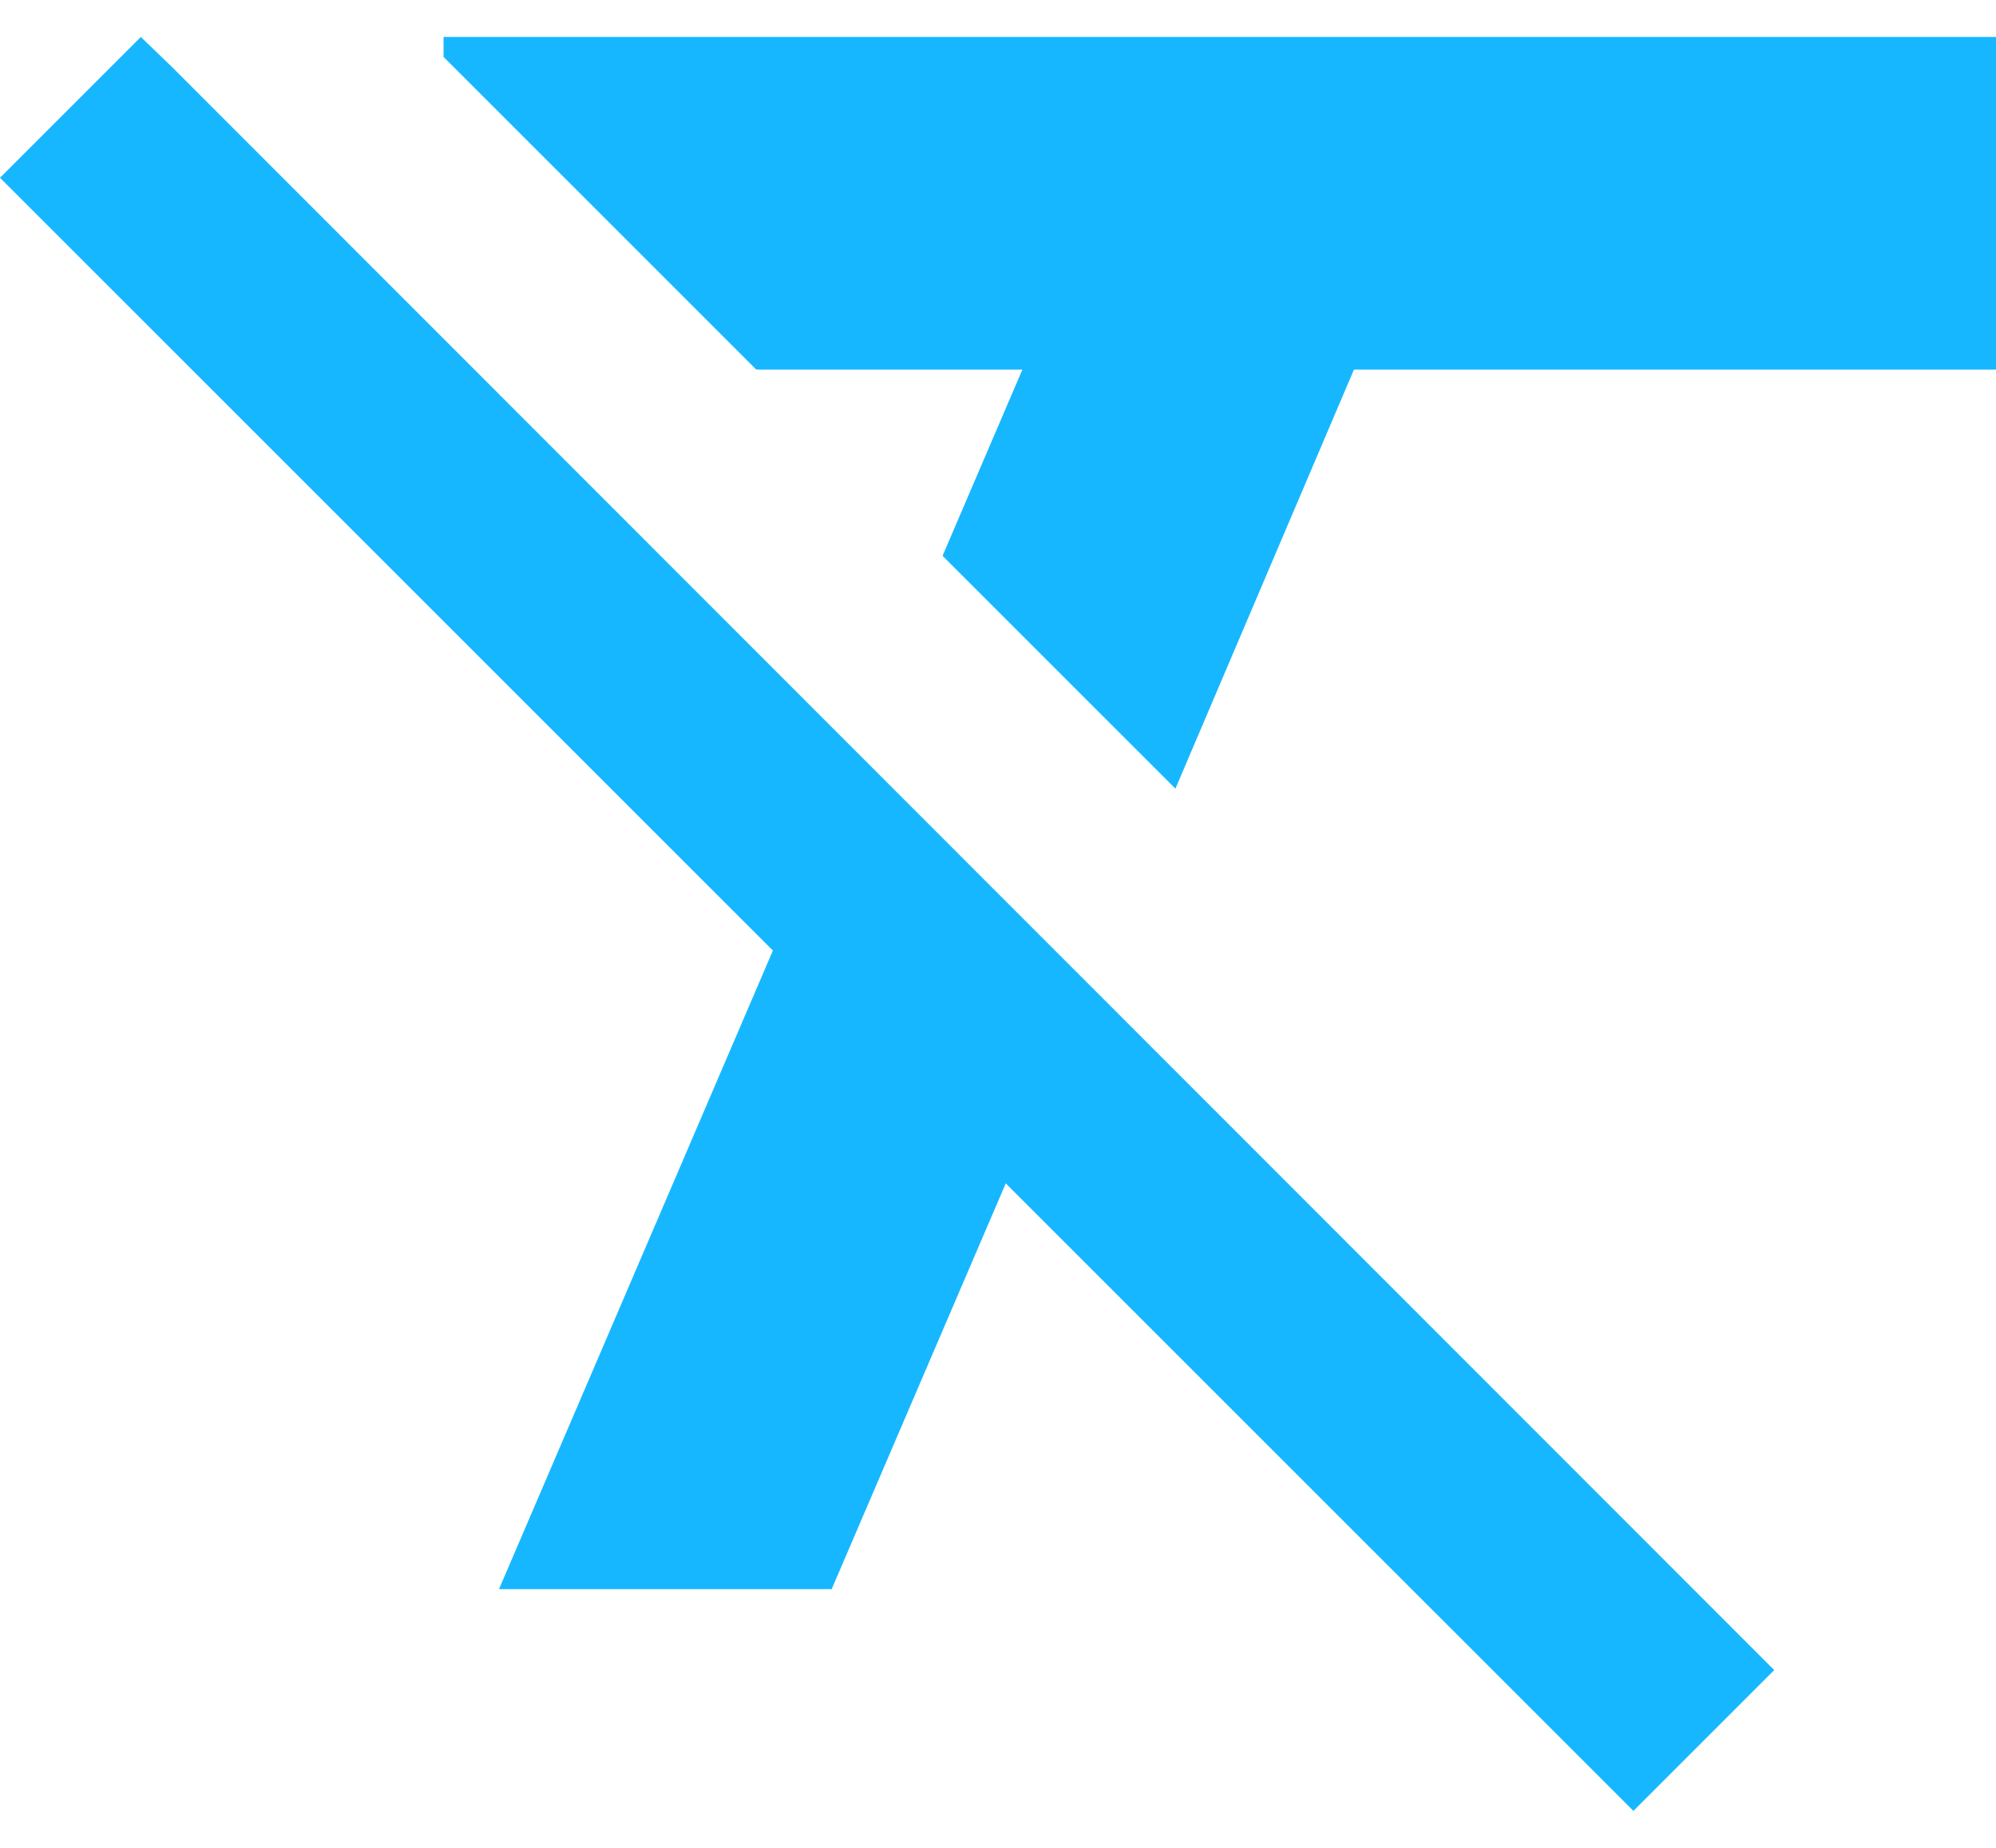 <svg width="27" height="25" viewBox="0 0 27 25" xmlns="http://www.w3.org/2000/svg"><title>baseline-format_clear-24px</title><g fill="none" fill-rule="evenodd"><path d="M-3-7h36v36H-3"/><path d="M1.905.5L0 2.405 10.455 12.86 6.75 21.5h4.5l2.355-5.49 8.49 8.49L24 22.595 2.325.905 1.905.5zM6 .5v.27L10.23 5h3.6l-1.08 2.52 3.15 3.15L18.315 5H27V.5H6z" fill="#17B7FF" fill-rule="nonzero"/></g></svg>